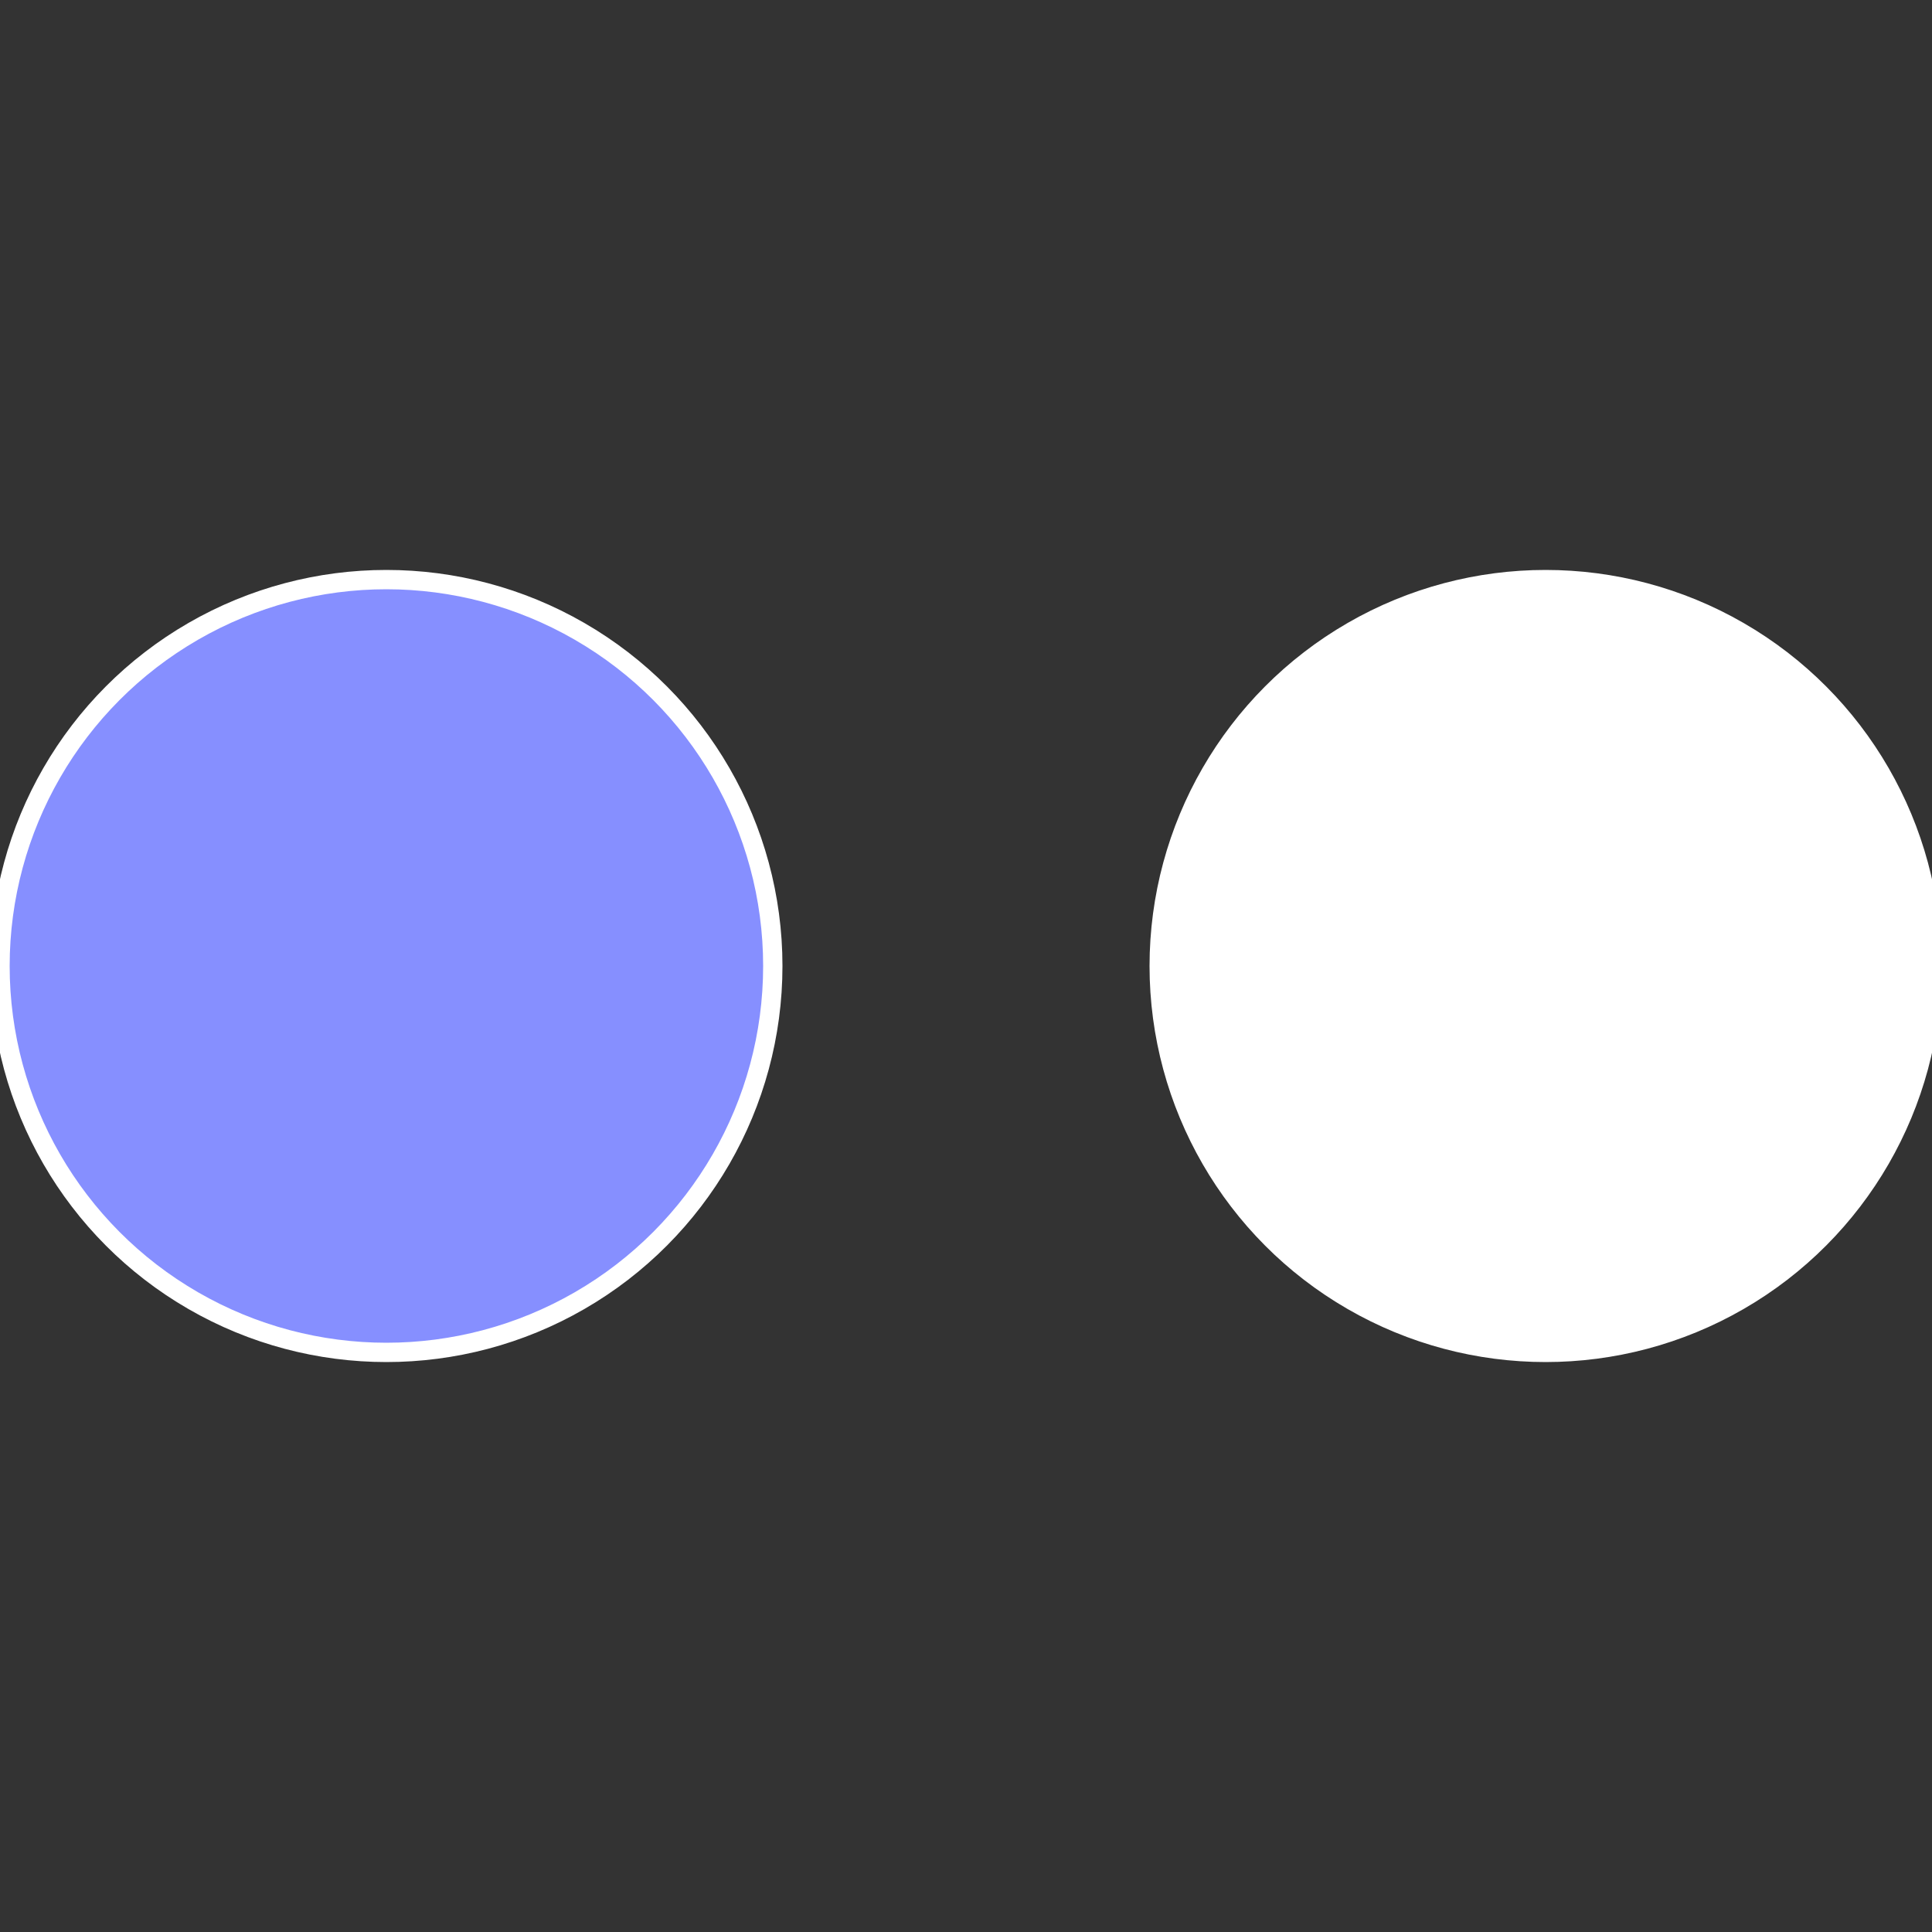 <?xml version="1.0" standalone="no"?>
<svg width="500" height="500" viewBox="-1 -1 2 2" xmlns="http://www.w3.org/2000/svg">
 
                <rect x="-1" y="-1" width="2" height="2" fill="#333333" stroke="none"/>
 
                <circle cx="0.6" cy="0" r="0.4" fill="#fffffffffffff7fc86814a" stroke="#fff" stroke-width="1%" />
             
                <circle cx="-0.6" cy="7.3478807948841E-17" r="0.4" fill="#868fffffffffffff7fcffffffffffffff60" stroke="#fff" stroke-width="1%" />
            </svg>
